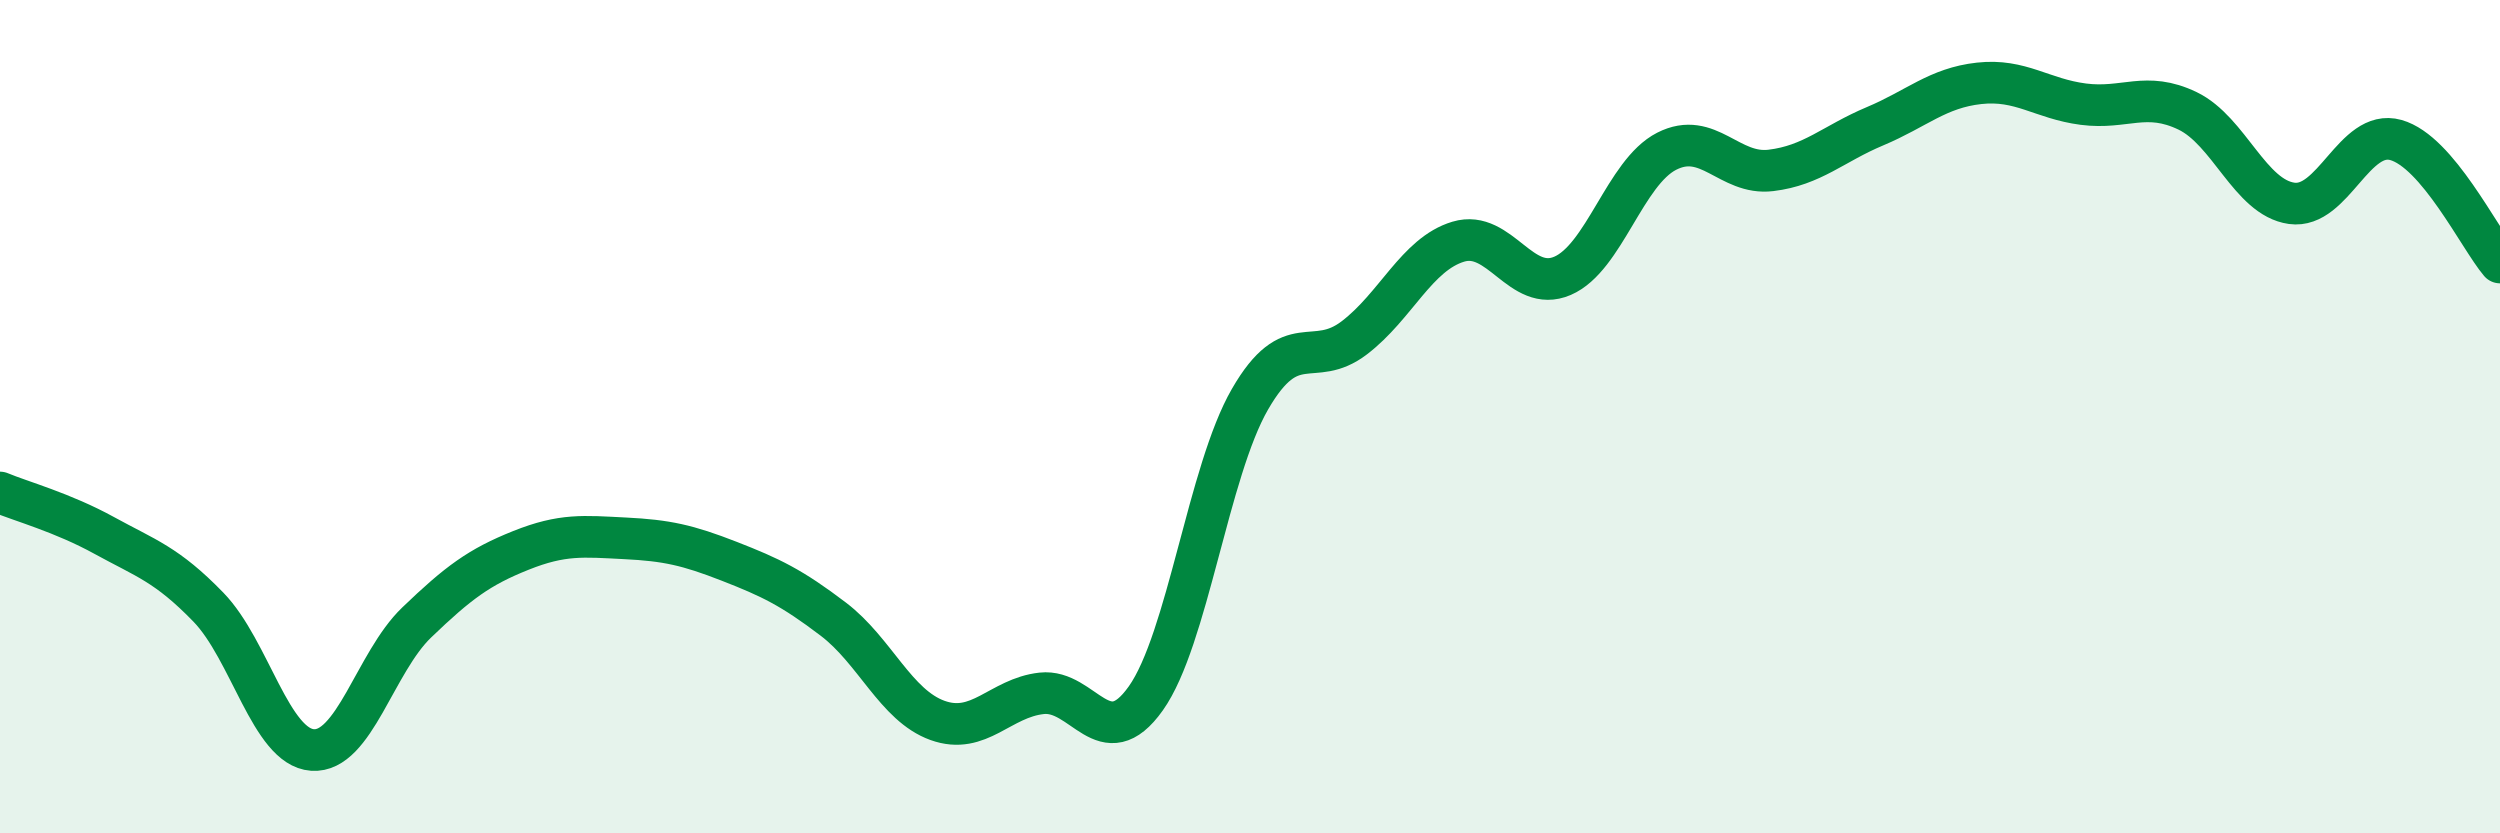 
    <svg width="60" height="20" viewBox="0 0 60 20" xmlns="http://www.w3.org/2000/svg">
      <path
        d="M 0,11.82 C 0.5,12.03 1.5,12.3 2.5,12.85 C 3.5,13.4 4,13.54 5,14.57 C 6,15.6 6.5,17.93 7.5,18 C 8.5,18.07 9,15.9 10,14.94 C 11,13.98 11.5,13.61 12.5,13.21 C 13.5,12.81 14,12.87 15,12.92 C 16,12.97 16.5,13.08 17.5,13.47 C 18.5,13.86 19,14.1 20,14.86 C 21,15.62 21.5,16.93 22.5,17.29 C 23.5,17.65 24,16.75 25,16.64 C 26,16.53 26.5,18.17 27.5,16.76 C 28.5,15.35 29,11.31 30,9.58 C 31,7.85 31.5,8.87 32.5,8.11 C 33.5,7.35 34,6.1 35,5.8 C 36,5.5 36.5,7.05 37.5,6.62 C 38.5,6.19 39,4.14 40,3.63 C 41,3.12 41.5,4.21 42.5,4.09 C 43.5,3.97 44,3.45 45,3.03 C 46,2.61 46.5,2.11 47.5,2 C 48.5,1.89 49,2.37 50,2.5 C 51,2.63 51.5,2.18 52.5,2.66 C 53.5,3.14 54,4.74 55,4.88 C 56,5.02 56.5,3.08 57.5,3.36 C 58.5,3.64 59.5,5.71 60,6.3L60 20L0 20Z"
        fill="#008740"
        opacity="0.1"
        stroke-linecap="round"
        stroke-linejoin="round"
      />
      <path
        d="M 0,11.82 C 0.5,12.03 1.5,12.3 2.5,12.85 C 3.5,13.4 4,13.54 5,14.57 C 6,15.6 6.5,17.93 7.5,18 C 8.5,18.07 9,15.9 10,14.94 C 11,13.98 11.5,13.61 12.5,13.21 C 13.5,12.81 14,12.87 15,12.92 C 16,12.97 16.5,13.08 17.5,13.47 C 18.5,13.86 19,14.1 20,14.86 C 21,15.62 21.5,16.93 22.5,17.29 C 23.5,17.65 24,16.75 25,16.64 C 26,16.53 26.5,18.17 27.5,16.76 C 28.5,15.35 29,11.31 30,9.58 C 31,7.85 31.5,8.87 32.5,8.11 C 33.5,7.35 34,6.1 35,5.8 C 36,5.5 36.5,7.05 37.5,6.62 C 38.5,6.19 39,4.14 40,3.63 C 41,3.12 41.5,4.21 42.5,4.09 C 43.5,3.97 44,3.45 45,3.03 C 46,2.61 46.5,2.11 47.5,2 C 48.5,1.89 49,2.37 50,2.5 C 51,2.63 51.5,2.18 52.5,2.66 C 53.5,3.14 54,4.74 55,4.88 C 56,5.02 56.5,3.08 57.5,3.36 C 58.5,3.64 59.5,5.71 60,6.3"
        stroke="#008740"
        stroke-width="1"
        fill="none"
        stroke-linecap="round"
        stroke-linejoin="round"
      />
    </svg>
  